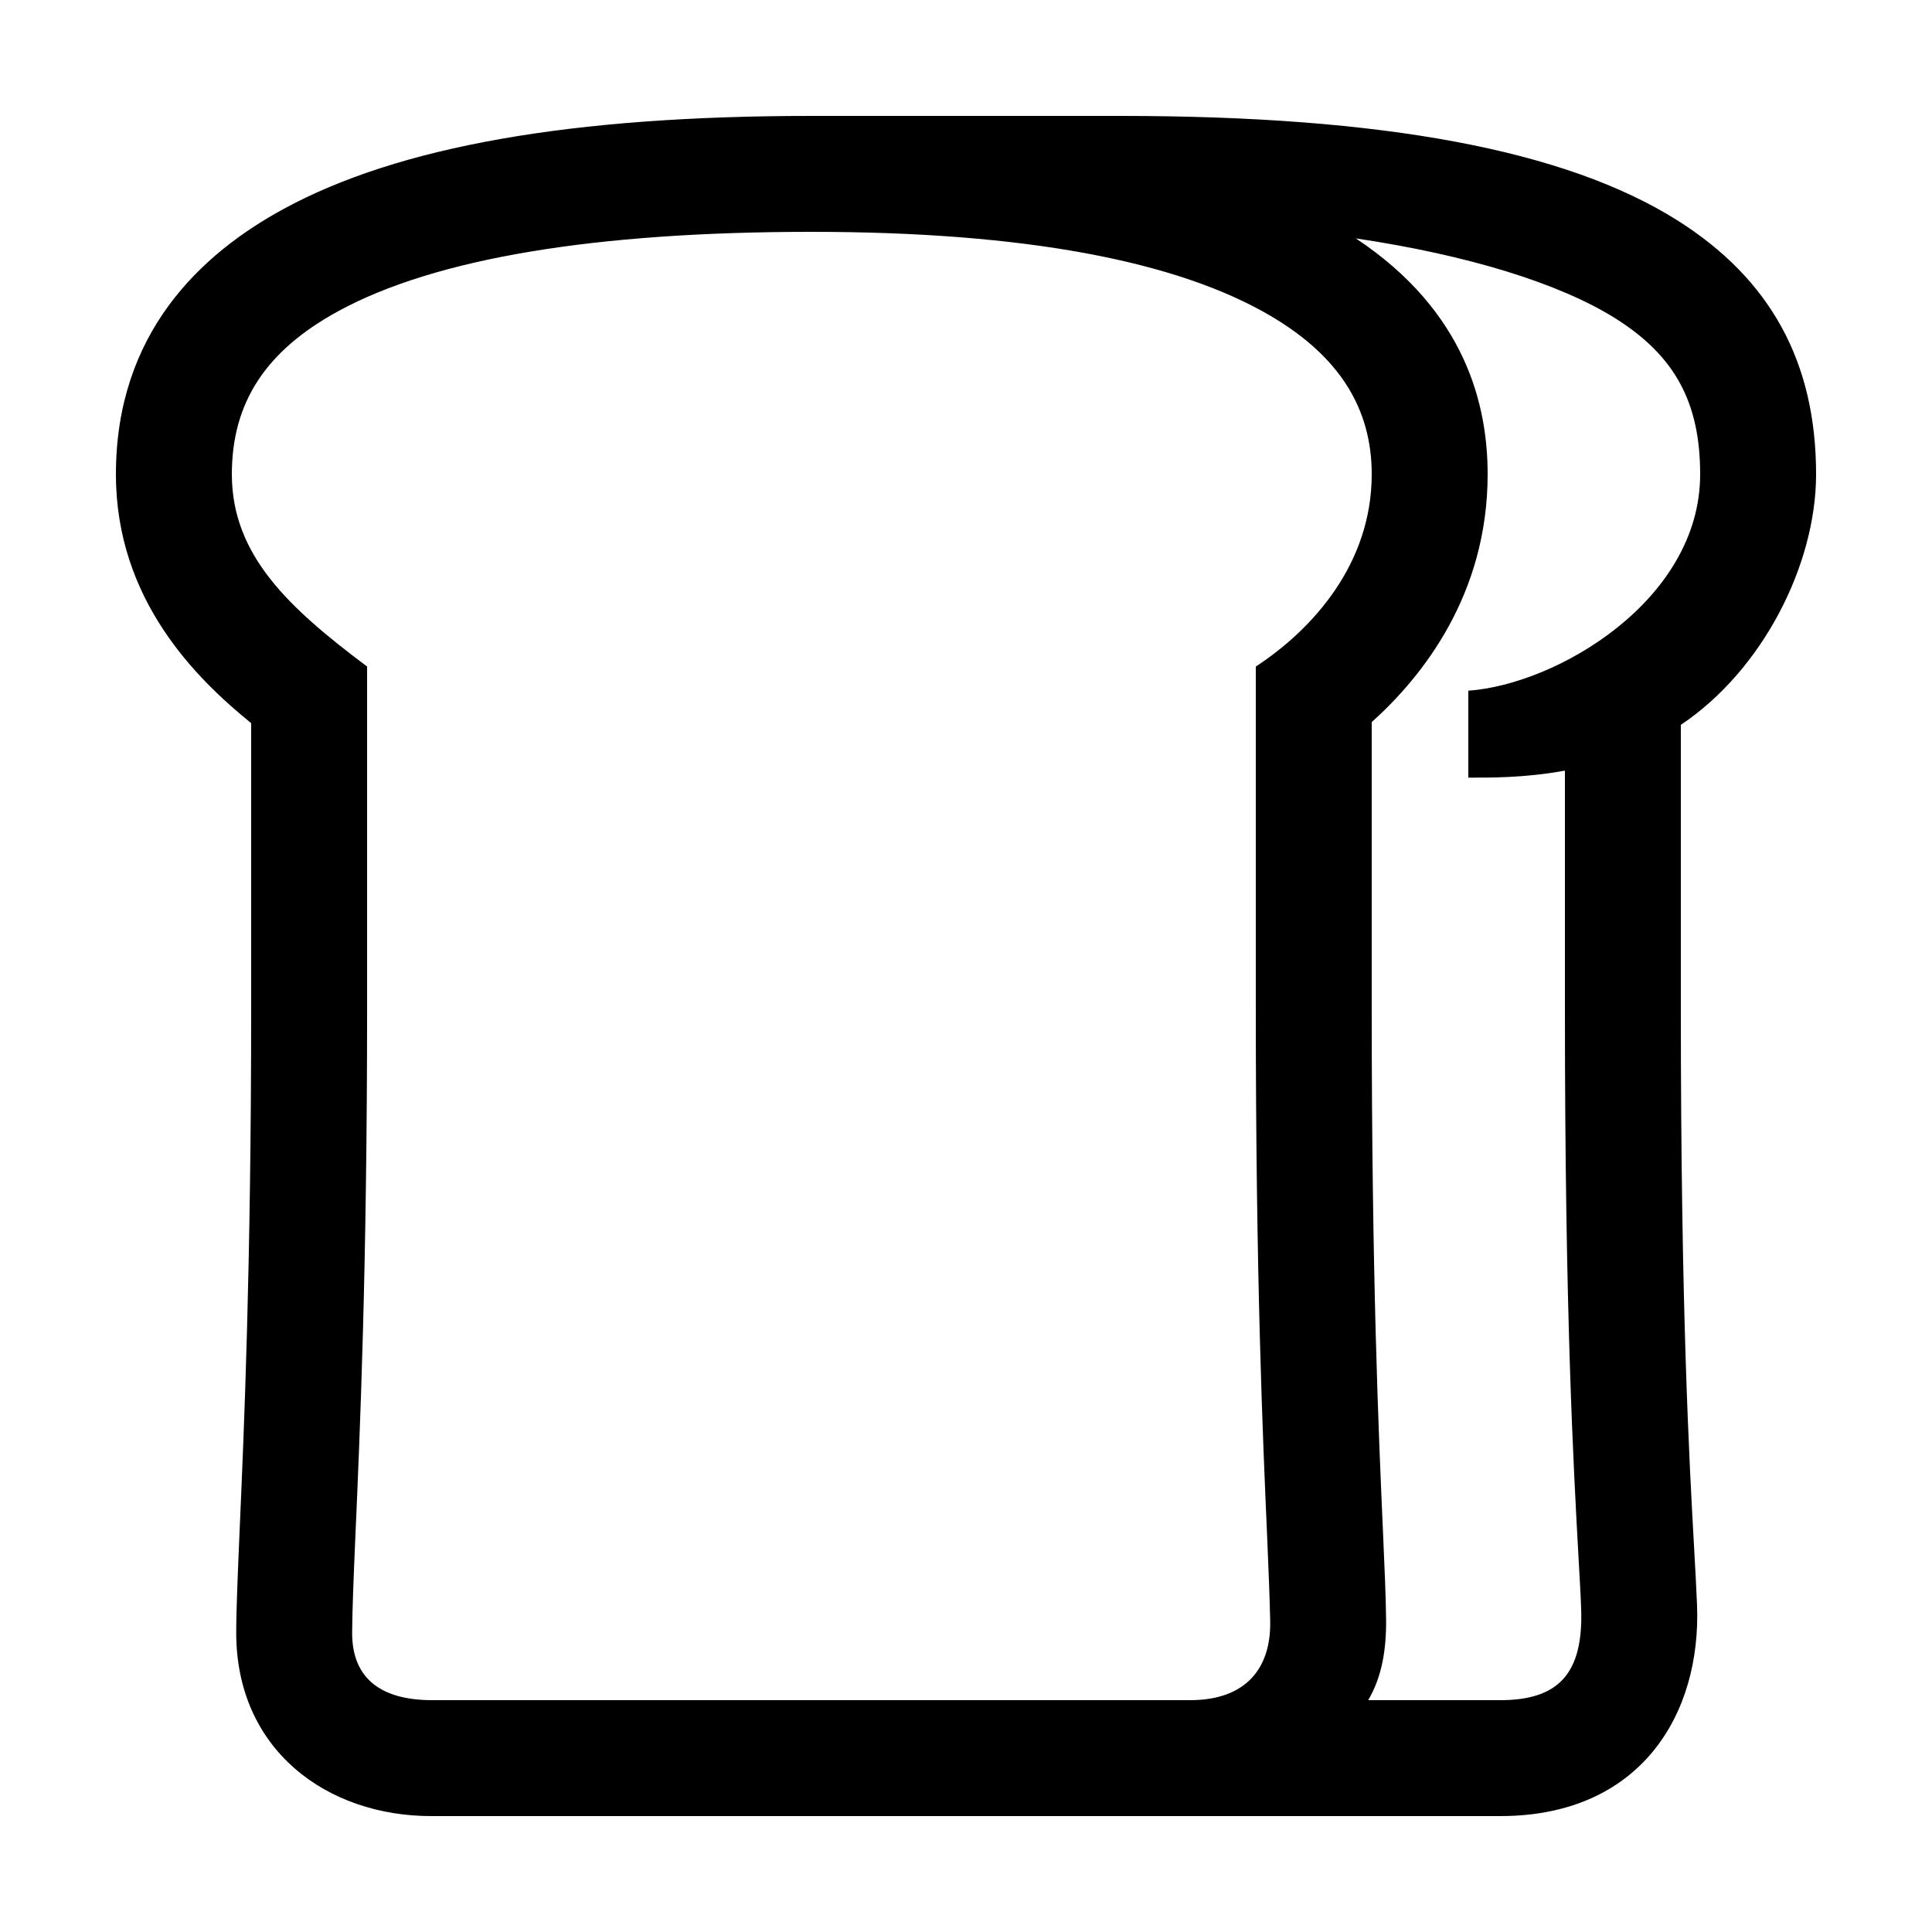 <?xml version="1.0" encoding="UTF-8"?> <svg xmlns="http://www.w3.org/2000/svg" id="icon" viewBox="0 0 1000 1000"><title>icon_B_0082</title><path d="M868.11,114c-57.8-36.36-152-54-288.11-54H420c-124.12,0-213.5,15.69-273.16,48.12C103.94,131.44,60,172.35,60,245.49c0,65.09,41.7,105.82,70,128.81V522.37c0,133.59-3.71,218.2-5.93,268.75-1,23.75-1.77,40.92-1.8,53.74-.15,60.74,46.85,95.32,101.39,95.14h552.9c72.27,0,104.2-52.36,101.81-109.63-.33-7.92-.82-16.92-1.45-28.31C874.33,755.65,870,678,870,522.37V375.18c42.24-28.25,70-82.79,70-129.69C940,187.47,916.48,144.47,868.11,114ZM223.66,880c-25.28,0-41.57-10.32-41.39-35.14.09-11.51.73-28.12,1.74-51.11,2.24-51,6-136.48,6-271.38V345c-40.5-30.34-70-57.62-70-99.52,0-37.21,17.62-64.1,55.46-84.63C225.43,133.75,307.71,120,420,120c109.26,0,189.5,14.81,238.49,44C693.15,184.66,710,211.32,710,245.49c0,46.24-30.43,80.16-60,99.52V522.37c0,140,3.66,222.74,5.84,272.18.87,19.61,1.38,33.78,1.6,44.39C658,863.7,644.65,880,616.06,880ZM760,357.5v45c9.69,0,28.76.3,50-3.64V522.37c0,157.28,4.39,236,7,283,.62,11.12,1.15,19.9,1.4,27.33C819.57,866,806.93,880,776.56,880h-68.4c7.21-12.09,9.43-26.58,9.28-41.65-.11-11.65-.76-26.25-1.65-46.45C713.62,743,710,661,710,522.37V373.76c26.39-23.7,60-66.09,60-128.27,0-35.28-11-84.12-68.22-122.09,57.73,8.57,105.37,23.18,134.38,41.42C866.89,184.15,880,208.28,880,245.49,880,310.68,805.94,354.25,760,357.5Z"></path></svg> 